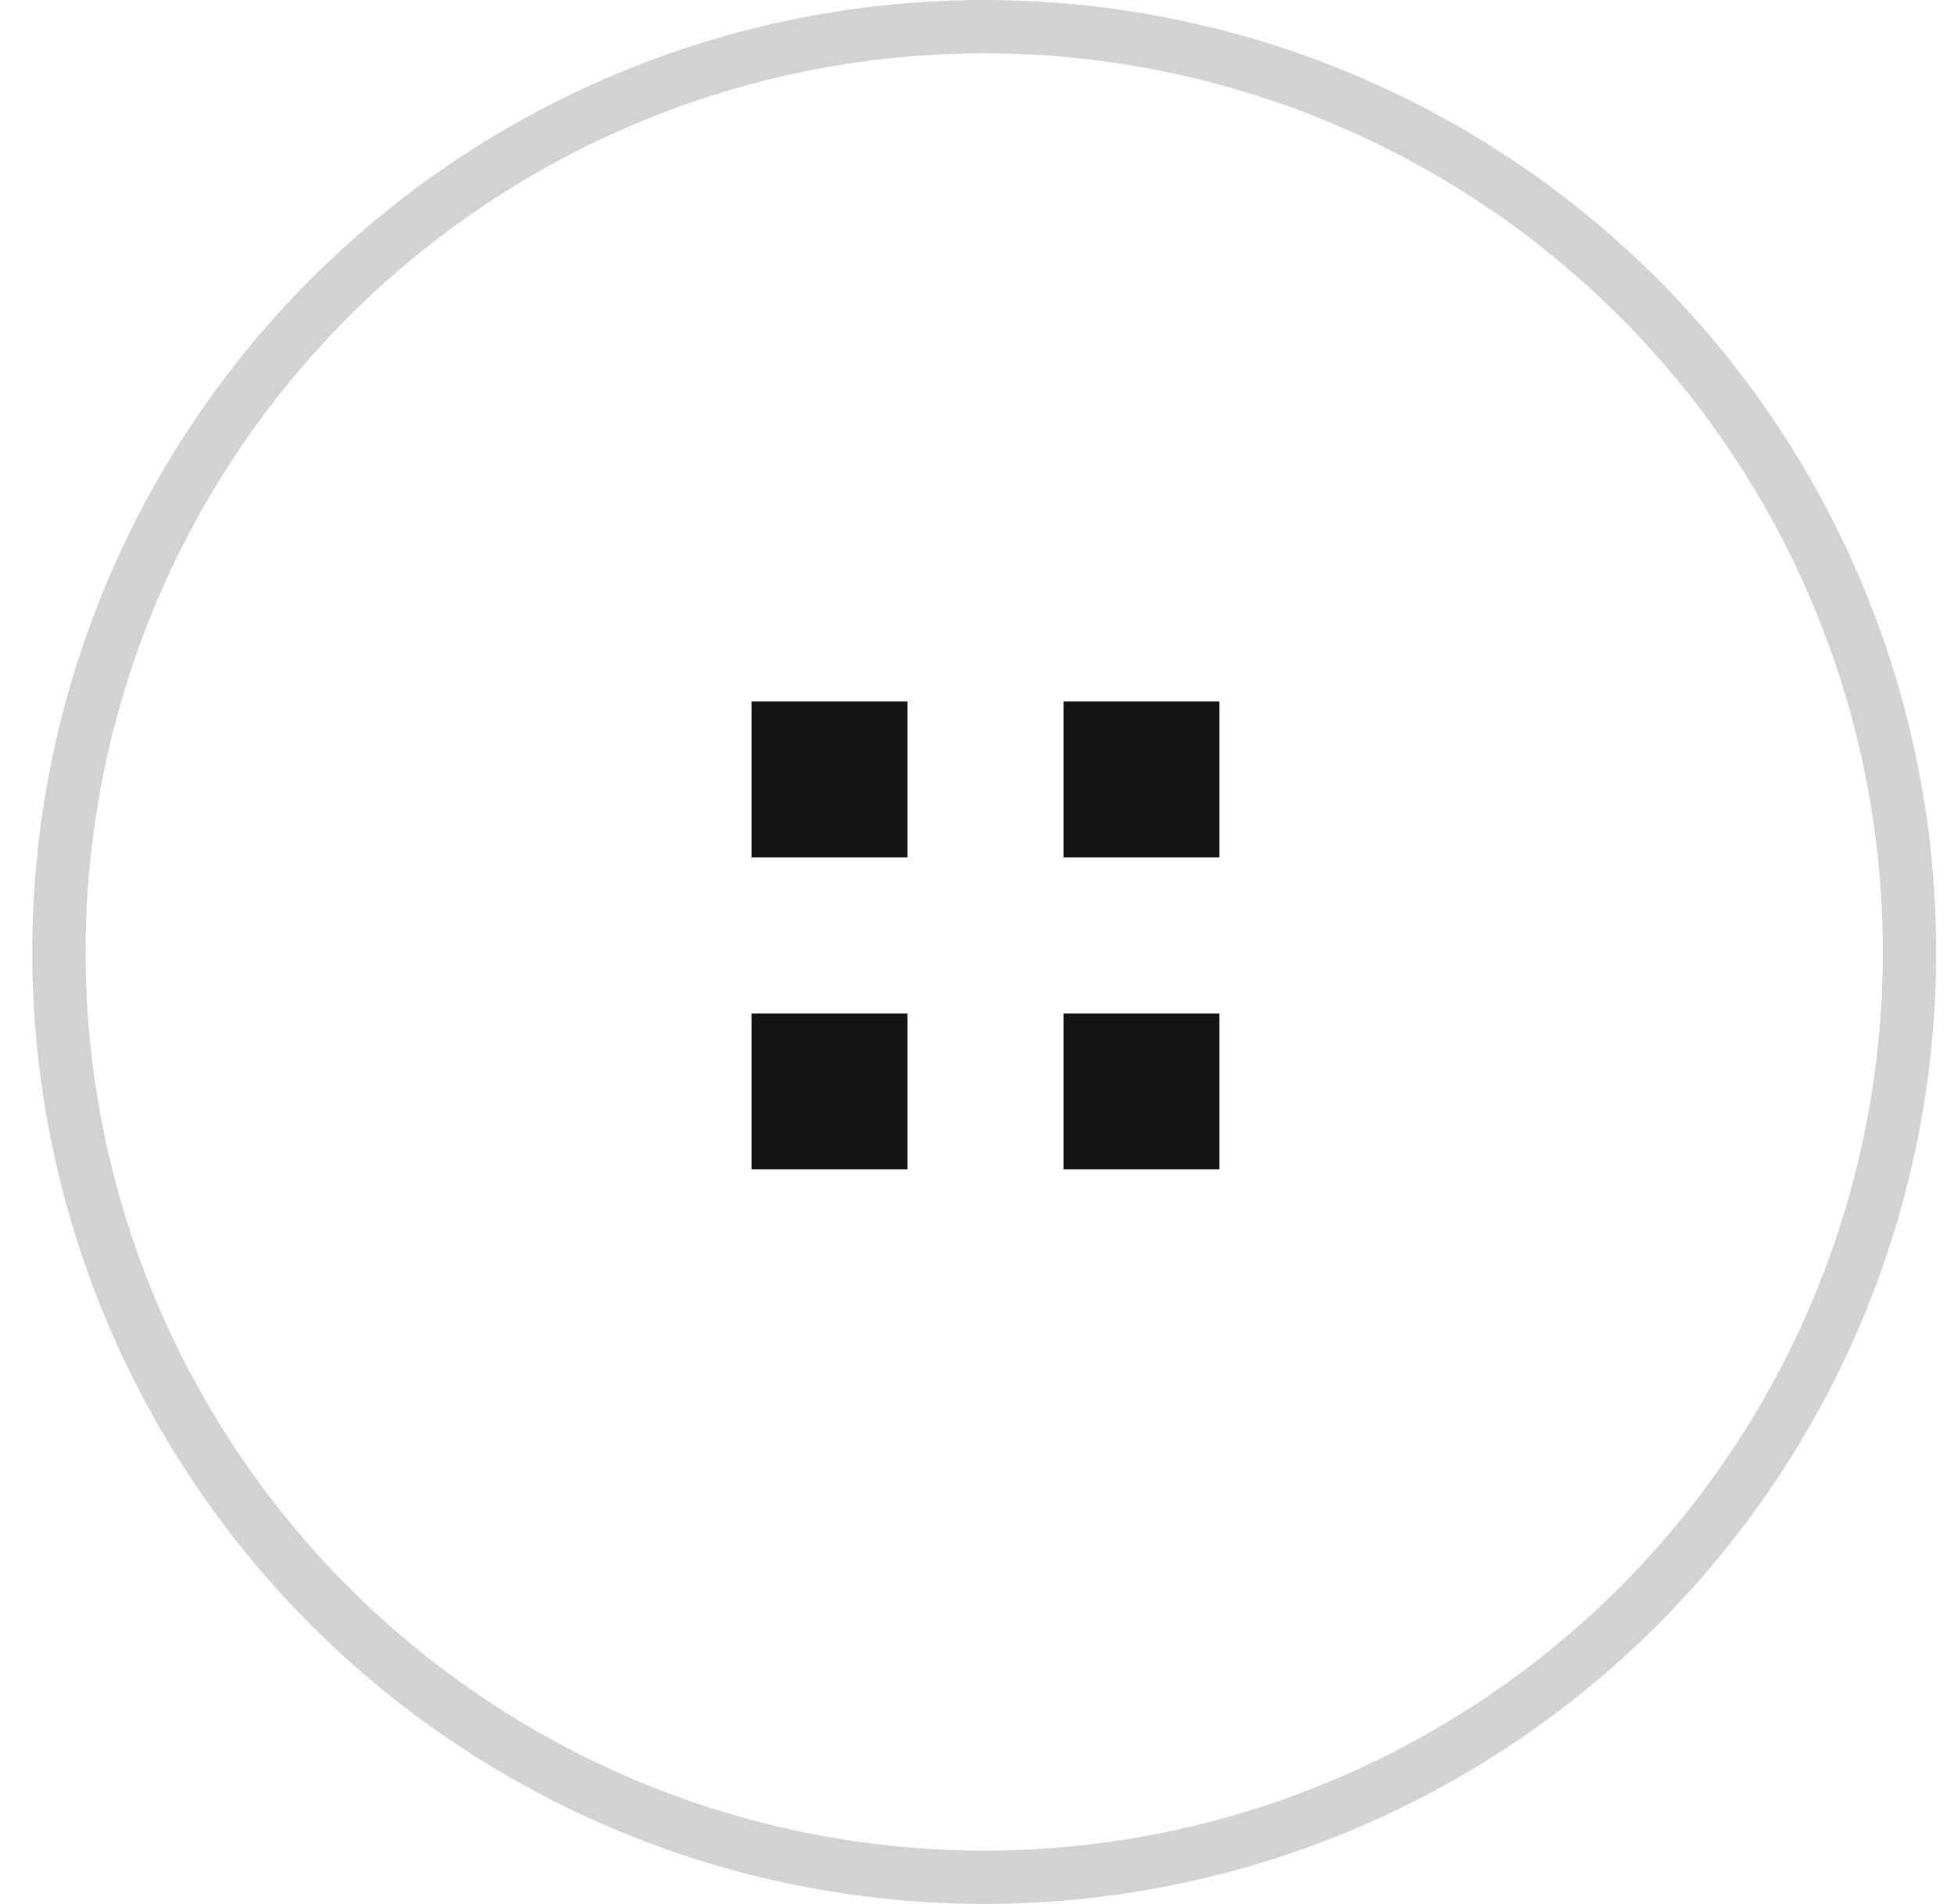 <?xml version="1.0" encoding="UTF-8"?> <svg xmlns="http://www.w3.org/2000/svg" width="39" height="38" viewBox="0 0 39 38" fill="none"><circle cx="19.644" cy="19" r="18.468" stroke="#D2D2D2" stroke-width="1.064"></circle><rect x="15" y="14" width="3.113" height="3.113" fill="#131313"></rect><rect x="21.226" y="14" width="3.113" height="3.113" fill="#131313"></rect><rect x="15" y="20.227" width="3.113" height="3.113" fill="#131313"></rect><rect x="21.226" y="20.227" width="3.113" height="3.113" fill="#131313"></rect></svg> 